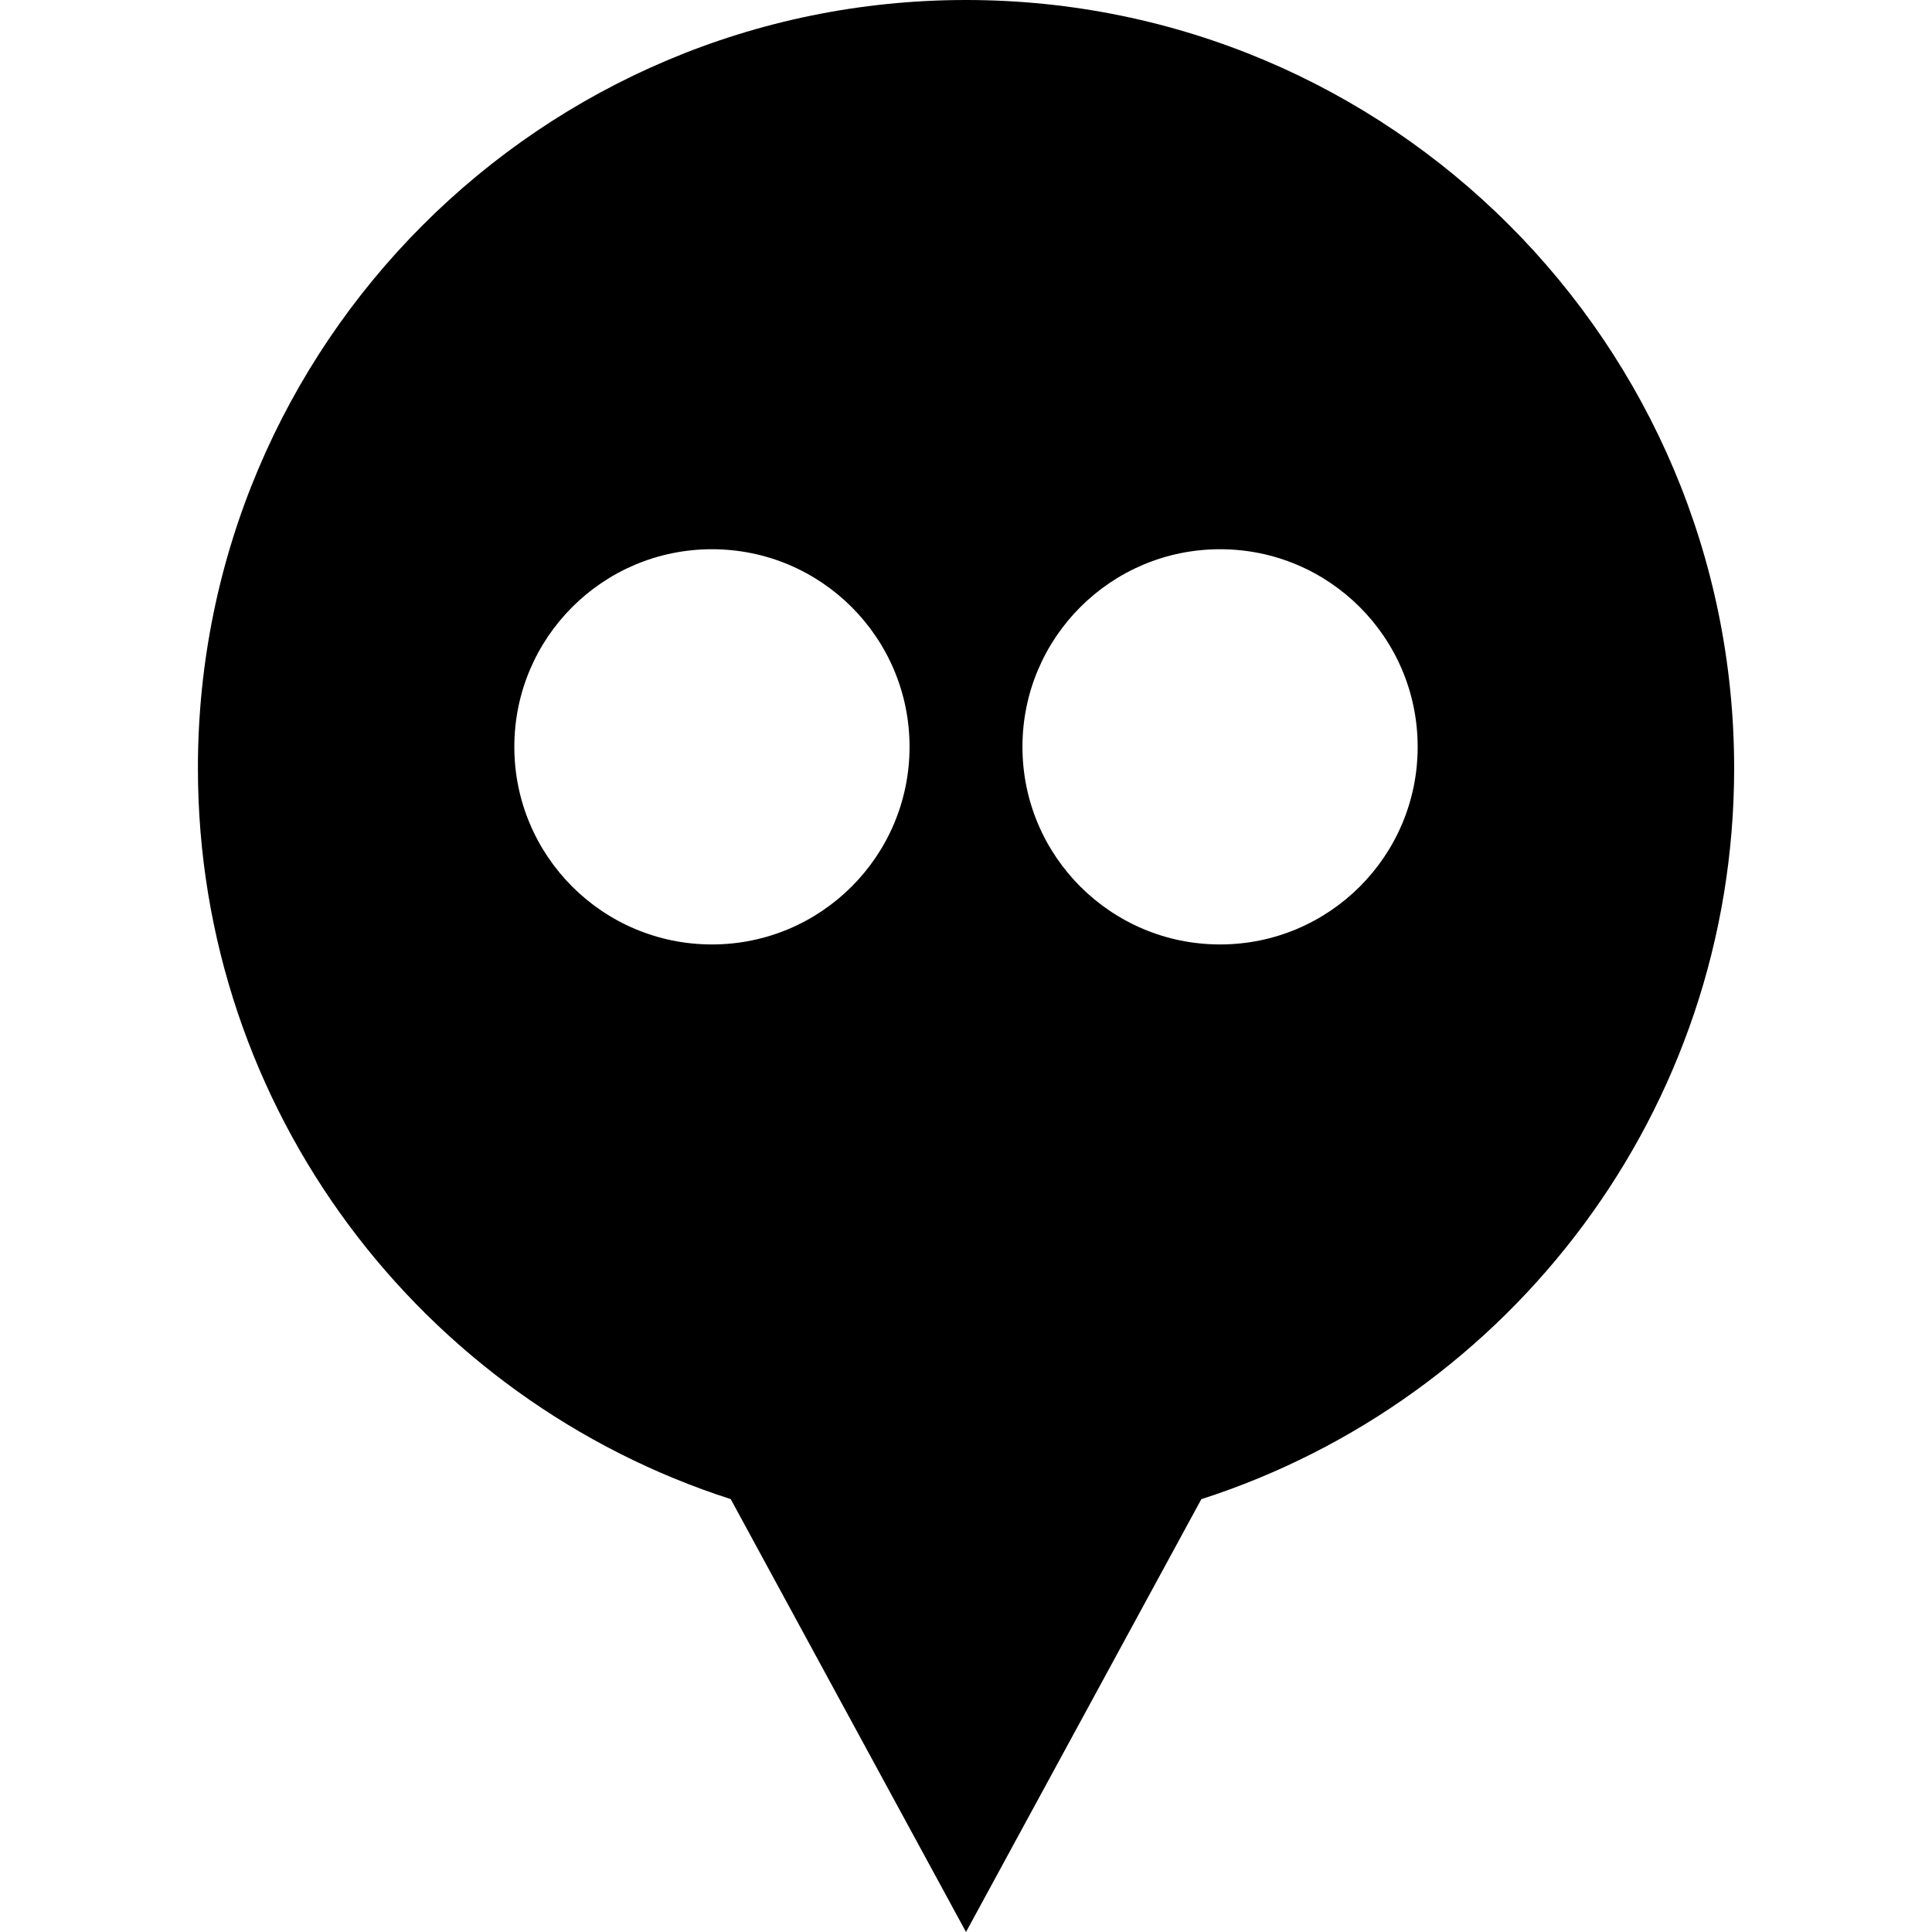<?xml version="1.0" ?><svg enable-background="new 0 0 32 32" version="1.1" viewBox="0 0 32 32" xml:space="preserve" xmlns="http://www.w3.org/2000/svg" xmlns:xlink="http://www.w3.org/1999/xlink"><g id="GLYPH"><path d="M16,0C8.974,0,3.278,5.696,3.278,12.722c0,5.666,3.706,10.462,8.825,12.108L16,32l3.898-7.169   c5.119-1.647,8.825-6.443,8.825-12.108C28.722,5.696,23.026,0,16,0z M11.792,15.643c-1.808,0-3.273-1.465-3.273-3.273   c0-1.808,1.465-3.273,3.273-3.273c1.808,0,3.273,1.465,3.273,3.273C15.065,14.178,13.599,15.643,11.792,15.643z M20.208,15.643   c-1.808,0-3.273-1.465-3.273-3.273c0-1.808,1.465-3.273,3.273-3.273c1.808,0,3.273,1.465,3.273,3.273   C23.482,14.178,22.016,15.643,20.208,15.643z"/></g></svg>